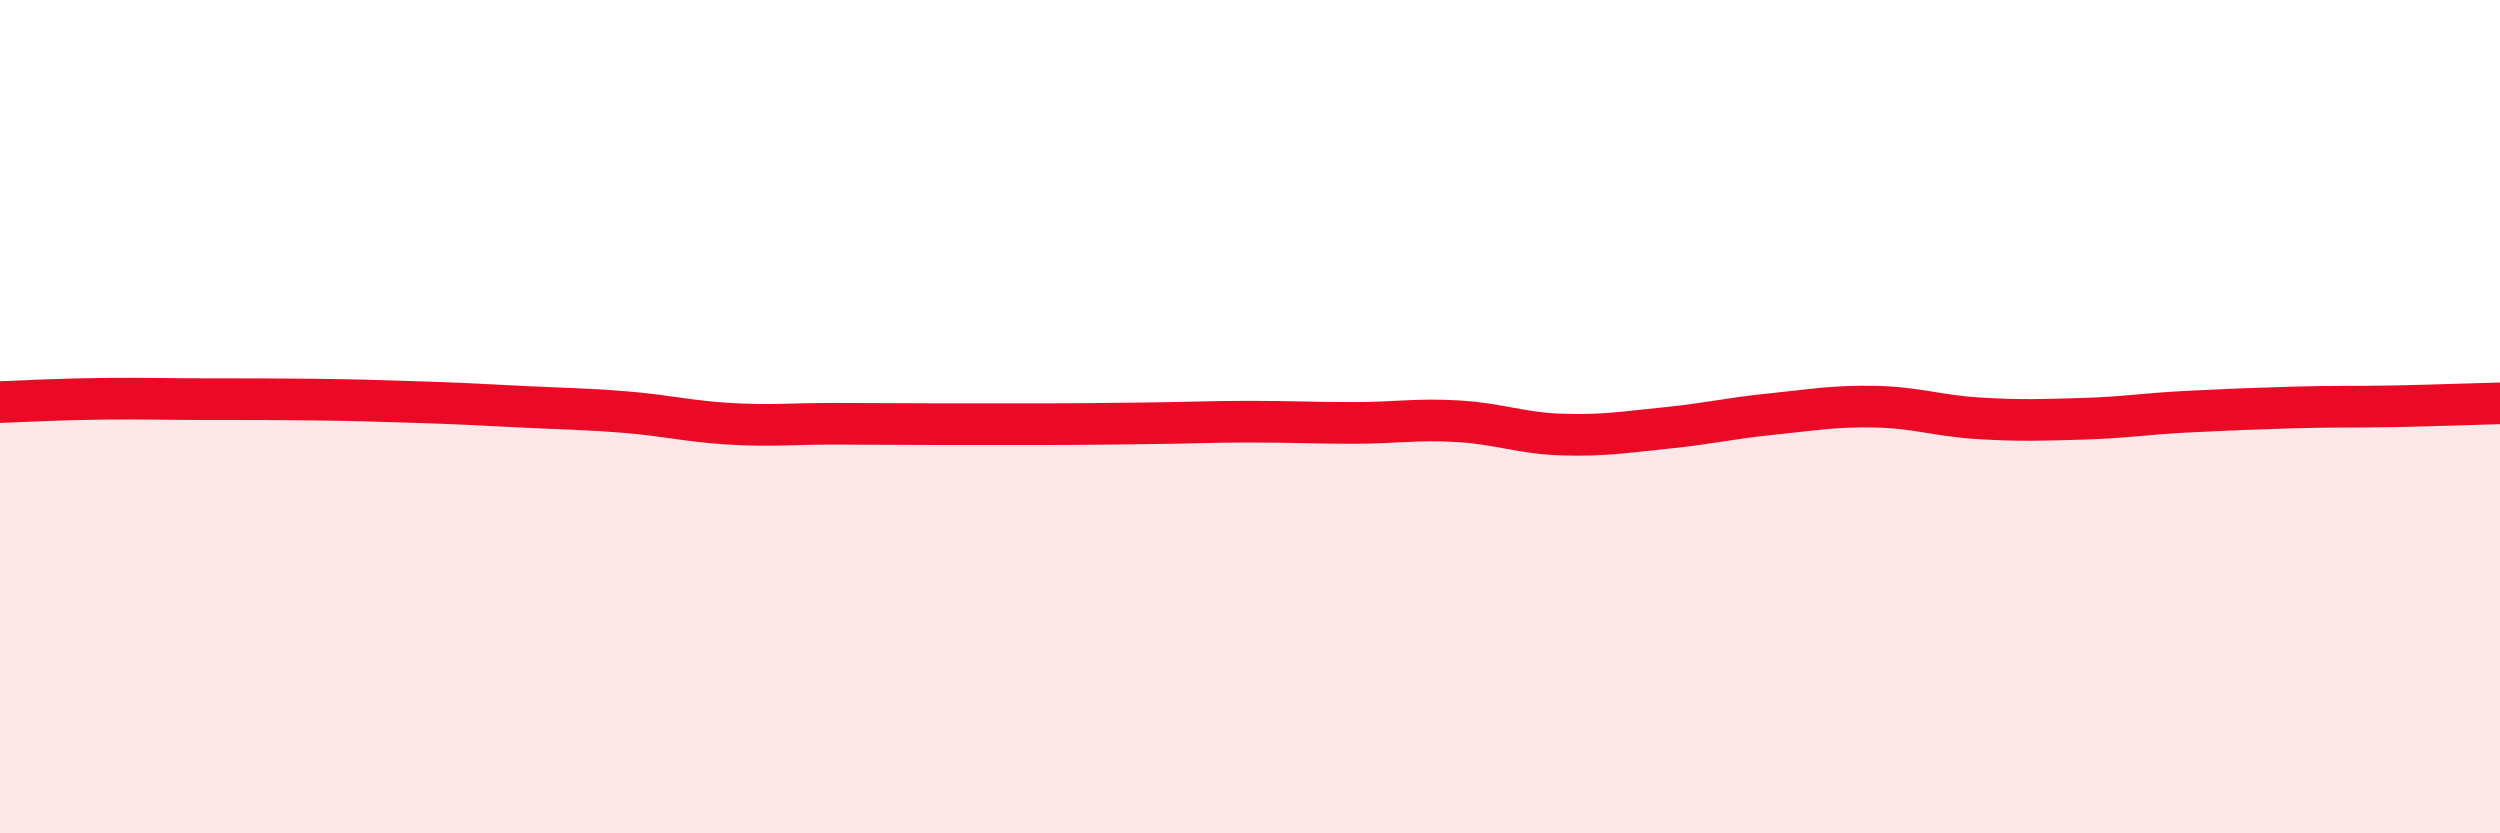 
    <svg width="60" height="20" viewBox="0 0 60 20" xmlns="http://www.w3.org/2000/svg">
      <path
        d="M 0,9.65 C 0.5,9.63 1.5,9.58 2.5,9.57 C 3.5,9.56 4,9.58 5,9.58 C 6,9.58 6.5,9.58 7.5,9.59 C 8.5,9.6 9,9.62 10,9.65 C 11,9.68 11.5,9.71 12.5,9.76 C 13.5,9.81 14,9.81 15,9.89 C 16,9.97 16.5,10.11 17.5,10.17 C 18.5,10.23 19,10.17 20,10.17 C 21,10.17 21.5,10.18 22.5,10.18 C 23.5,10.18 24,10.18 25,10.18 C 26,10.18 26.5,10.17 27.5,10.16 C 28.5,10.15 29,10.12 30,10.12 C 31,10.12 31.5,10.15 32.5,10.15 C 33.5,10.15 34,10.05 35,10.11 C 36,10.17 36.5,10.4 37.5,10.43 C 38.5,10.46 39,10.37 40,10.27 C 41,10.17 41.5,10.04 42.5,9.94 C 43.5,9.84 44,9.74 45,9.76 C 46,9.78 46.5,9.98 47.5,10.04 C 48.5,10.1 49,10.08 50,10.05 C 51,10.02 51.5,9.93 52.5,9.88 C 53.5,9.83 54,9.81 55,9.78 C 56,9.75 56.5,9.77 57.5,9.75 C 58.5,9.73 59.5,9.69 60,9.68L60 20L0 20Z"
        fill="#EB0A25"
        opacity="0.1"
        stroke-linecap="round"
        stroke-linejoin="round"
      />
      <path
        d="M 0,9.65 C 0.5,9.63 1.5,9.58 2.5,9.57 C 3.5,9.56 4,9.58 5,9.58 C 6,9.58 6.5,9.58 7.5,9.59 C 8.5,9.6 9,9.62 10,9.65 C 11,9.68 11.5,9.71 12.5,9.76 C 13.5,9.81 14,9.81 15,9.89 C 16,9.97 16.5,10.11 17.5,10.17 C 18.5,10.23 19,10.17 20,10.17 C 21,10.17 21.5,10.18 22.5,10.18 C 23.5,10.18 24,10.18 25,10.18 C 26,10.18 26.5,10.17 27.5,10.16 C 28.5,10.15 29,10.12 30,10.12 C 31,10.12 31.5,10.15 32.5,10.15 C 33.5,10.15 34,10.05 35,10.11 C 36,10.17 36.5,10.4 37.5,10.43 C 38.5,10.46 39,10.37 40,10.27 C 41,10.17 41.5,10.04 42.5,9.94 C 43.5,9.84 44,9.74 45,9.76 C 46,9.78 46.5,9.98 47.5,10.04 C 48.5,10.1 49,10.08 50,10.05 C 51,10.02 51.5,9.93 52.5,9.88 C 53.5,9.83 54,9.81 55,9.78 C 56,9.75 56.5,9.77 57.5,9.75 C 58.5,9.73 59.5,9.69 60,9.68"
        stroke="#EB0A25"
        stroke-width="1"
        fill="none"
        stroke-linecap="round"
        stroke-linejoin="round"
      />
    </svg>
  